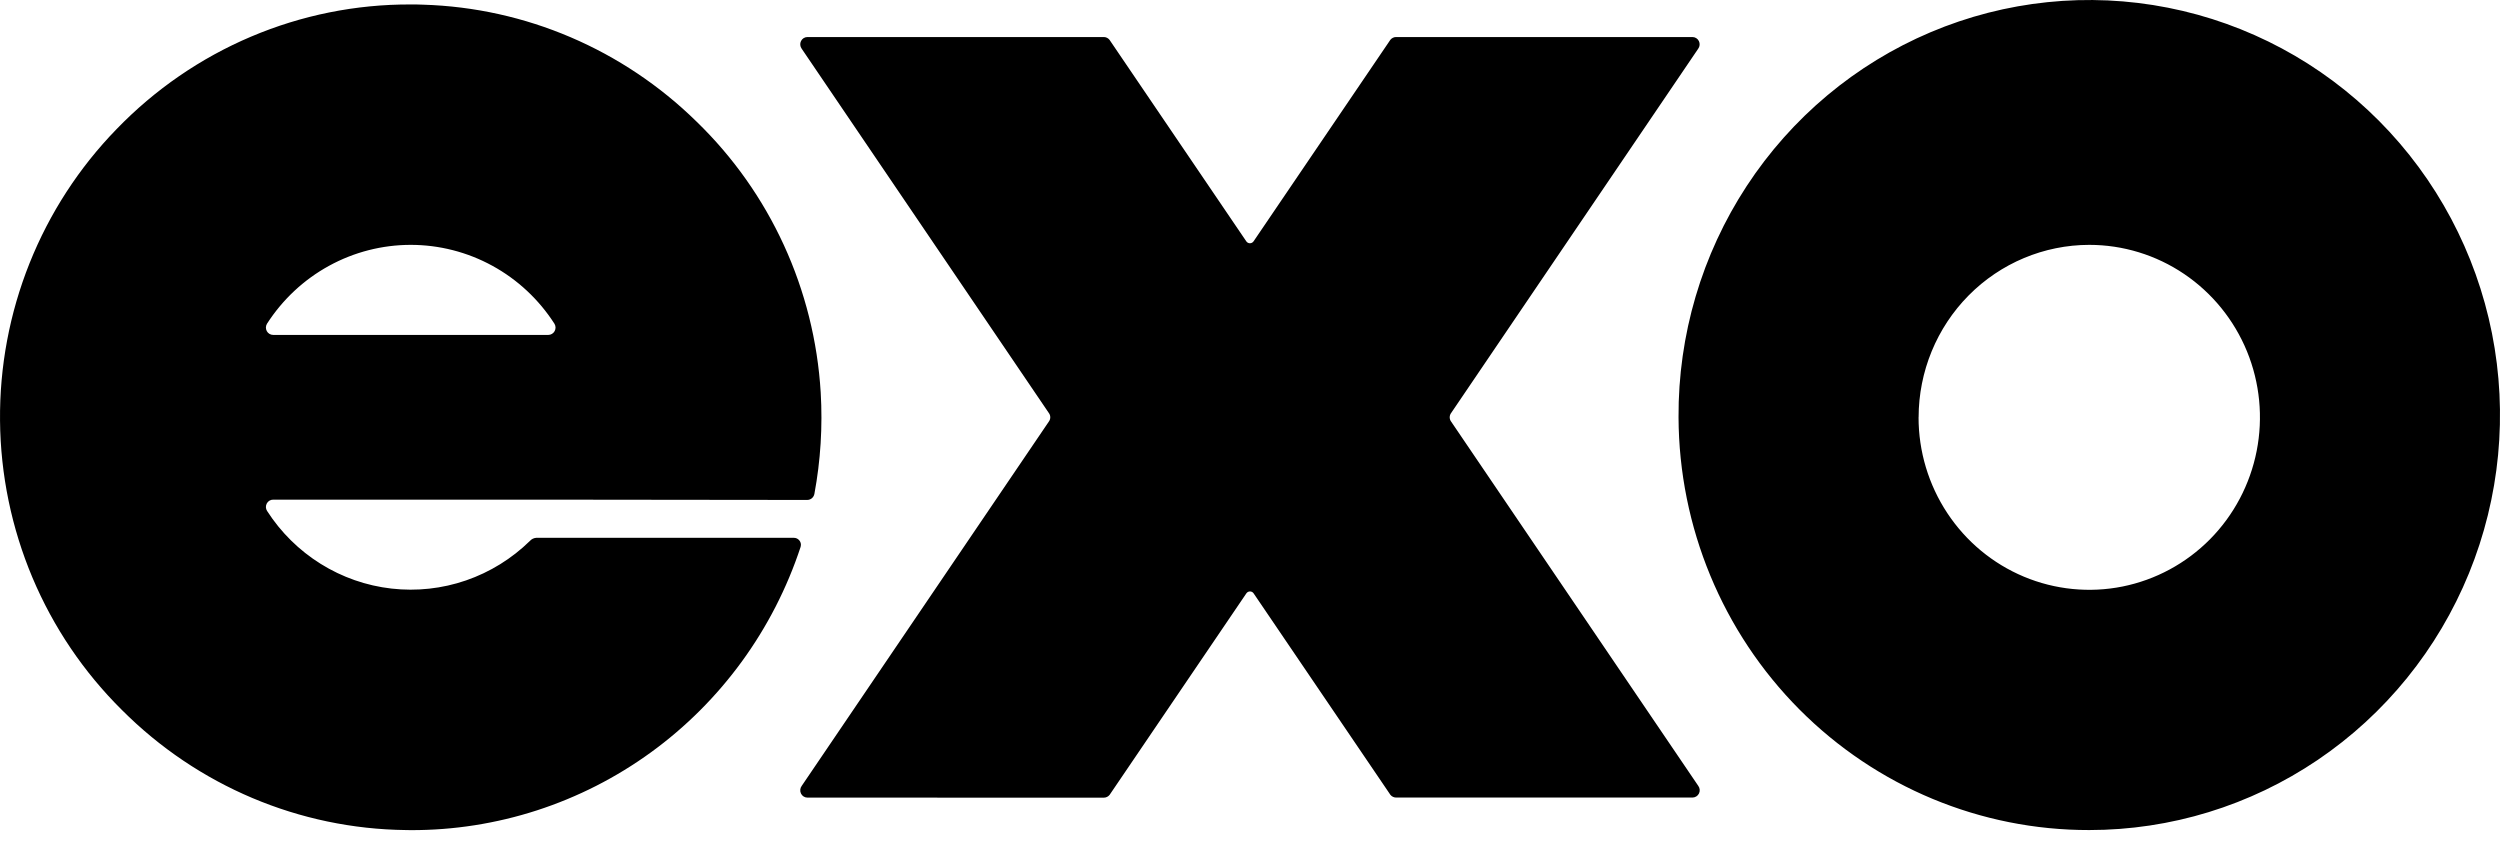 <svg width="92" height="31" viewBox="0 0 92 31" fill="none" xmlns="http://www.w3.org/2000/svg">
<path d="M14.938 30.546C11.018 30.502 7.27 28.917 4.487 26.128C3.083 24.738 1.964 23.083 1.194 21.256C0.425 19.429 0.019 17.467 0.001 15.481C-0.018 13.496 0.352 11.526 1.088 9.685C1.824 7.844 2.912 6.168 4.29 4.752C5.698 3.294 7.381 2.136 9.24 1.348C11.099 0.559 13.096 0.157 15.113 0.164C15.266 0.164 15.417 0.164 15.572 0.172C19.338 0.286 22.925 1.82 25.629 4.471C28.341 7.095 29.974 10.656 30.202 14.444C30.276 15.694 30.198 16.948 29.969 18.179C29.956 18.241 29.923 18.297 29.875 18.337C29.826 18.377 29.765 18.398 29.703 18.398L20.177 18.387H10.053C10.005 18.387 9.958 18.399 9.916 18.424C9.875 18.449 9.841 18.484 9.818 18.527C9.795 18.569 9.784 18.617 9.785 18.666C9.787 18.714 9.802 18.761 9.828 18.802C10.335 19.591 11.009 20.256 11.801 20.75C12.593 21.244 13.483 21.555 14.409 21.66C15.334 21.765 16.27 21.663 17.151 21.359C18.032 21.055 18.835 20.558 19.504 19.903C19.563 19.838 19.644 19.798 19.732 19.792H29.218C29.252 19.792 29.285 19.799 29.316 19.812C29.347 19.825 29.376 19.845 29.399 19.869C29.423 19.893 29.442 19.921 29.455 19.953C29.468 19.985 29.474 20.018 29.474 20.052C29.473 20.076 29.47 20.101 29.463 20.124C28.461 23.166 26.535 25.811 23.959 27.683C21.383 29.554 18.288 30.558 15.115 30.549L14.938 30.546ZM9.828 11.909C9.802 11.95 9.787 11.997 9.785 12.046C9.784 12.094 9.795 12.142 9.818 12.185C9.841 12.227 9.875 12.263 9.916 12.287C9.958 12.312 10.005 12.325 10.053 12.325H20.177C20.224 12.325 20.272 12.312 20.313 12.287C20.354 12.263 20.388 12.227 20.411 12.185C20.434 12.142 20.445 12.094 20.444 12.046C20.442 11.997 20.427 11.95 20.401 11.909C19.829 11.02 19.046 10.288 18.122 9.782C17.199 9.276 16.165 9.011 15.115 9.011C14.065 9.011 13.031 9.276 12.108 9.782C11.184 10.288 10.401 11.02 9.828 11.909H9.828ZM61.77 15.354C61.754 12.33 62.627 9.369 64.278 6.847C65.929 4.325 68.284 2.355 71.045 1.186C73.805 0.018 76.847 -0.296 79.784 0.284C82.722 0.864 85.422 2.312 87.544 4.444C89.666 6.577 91.114 9.298 91.704 12.263C92.293 15.228 91.999 18.303 90.857 21.099C89.716 23.894 87.778 26.284 85.291 27.966C82.804 29.648 79.878 30.546 76.885 30.546C72.889 30.552 69.054 28.956 66.22 26.109C63.387 23.261 61.786 19.395 61.77 15.357V15.354ZM70.603 15.354C70.602 16.61 70.97 17.837 71.66 18.881C72.35 19.926 73.33 20.74 74.478 21.221C75.626 21.702 76.889 21.828 78.108 21.584C79.326 21.339 80.446 20.735 81.325 19.848C82.204 18.96 82.802 17.829 83.045 16.598C83.288 15.367 83.164 14.09 82.689 12.93C82.213 11.77 81.408 10.779 80.375 10.081C79.342 9.383 78.128 9.011 76.885 9.011C75.22 9.013 73.624 9.682 72.446 10.872C71.269 12.062 70.607 13.675 70.605 15.357L70.603 15.354ZM51.167 29.25L46.134 21.837C46.119 21.814 46.099 21.796 46.076 21.784C46.053 21.771 46.026 21.765 46 21.765C45.973 21.765 45.947 21.771 45.924 21.784C45.901 21.796 45.88 21.814 45.865 21.837L40.834 29.25C40.809 29.282 40.776 29.308 40.74 29.326C40.703 29.344 40.663 29.354 40.622 29.354L29.713 29.352C29.664 29.352 29.616 29.338 29.574 29.312C29.532 29.286 29.499 29.248 29.477 29.204C29.455 29.16 29.445 29.11 29.45 29.06C29.454 29.011 29.472 28.963 29.501 28.924L38.592 15.522C38.629 15.475 38.65 15.416 38.65 15.357C38.65 15.296 38.629 15.238 38.592 15.191L29.501 1.791C29.472 1.752 29.454 1.704 29.45 1.655C29.445 1.605 29.455 1.556 29.477 1.511C29.499 1.467 29.532 1.429 29.574 1.403C29.616 1.377 29.664 1.363 29.713 1.363H40.619C40.66 1.363 40.7 1.372 40.737 1.39C40.773 1.408 40.806 1.435 40.831 1.467L45.863 8.88C45.878 8.902 45.898 8.92 45.921 8.933C45.944 8.945 45.971 8.952 45.997 8.952C46.024 8.952 46.05 8.945 46.073 8.933C46.096 8.92 46.117 8.902 46.132 8.88L51.164 1.467C51.19 1.434 51.222 1.408 51.259 1.39C51.295 1.372 51.336 1.362 51.377 1.363H62.282C62.331 1.363 62.38 1.377 62.421 1.403C62.463 1.429 62.497 1.467 62.519 1.511C62.541 1.556 62.55 1.605 62.546 1.655C62.542 1.704 62.524 1.752 62.495 1.791L53.407 15.191C53.37 15.238 53.349 15.296 53.349 15.357C53.349 15.416 53.37 15.475 53.407 15.522L62.497 28.921C62.527 28.961 62.544 29.008 62.549 29.058C62.553 29.107 62.544 29.157 62.522 29.201C62.5 29.245 62.466 29.283 62.424 29.309C62.383 29.335 62.334 29.349 62.285 29.35H51.38C51.339 29.35 51.299 29.342 51.262 29.324C51.225 29.307 51.193 29.282 51.167 29.25Z" fill="black"/>
</svg>
